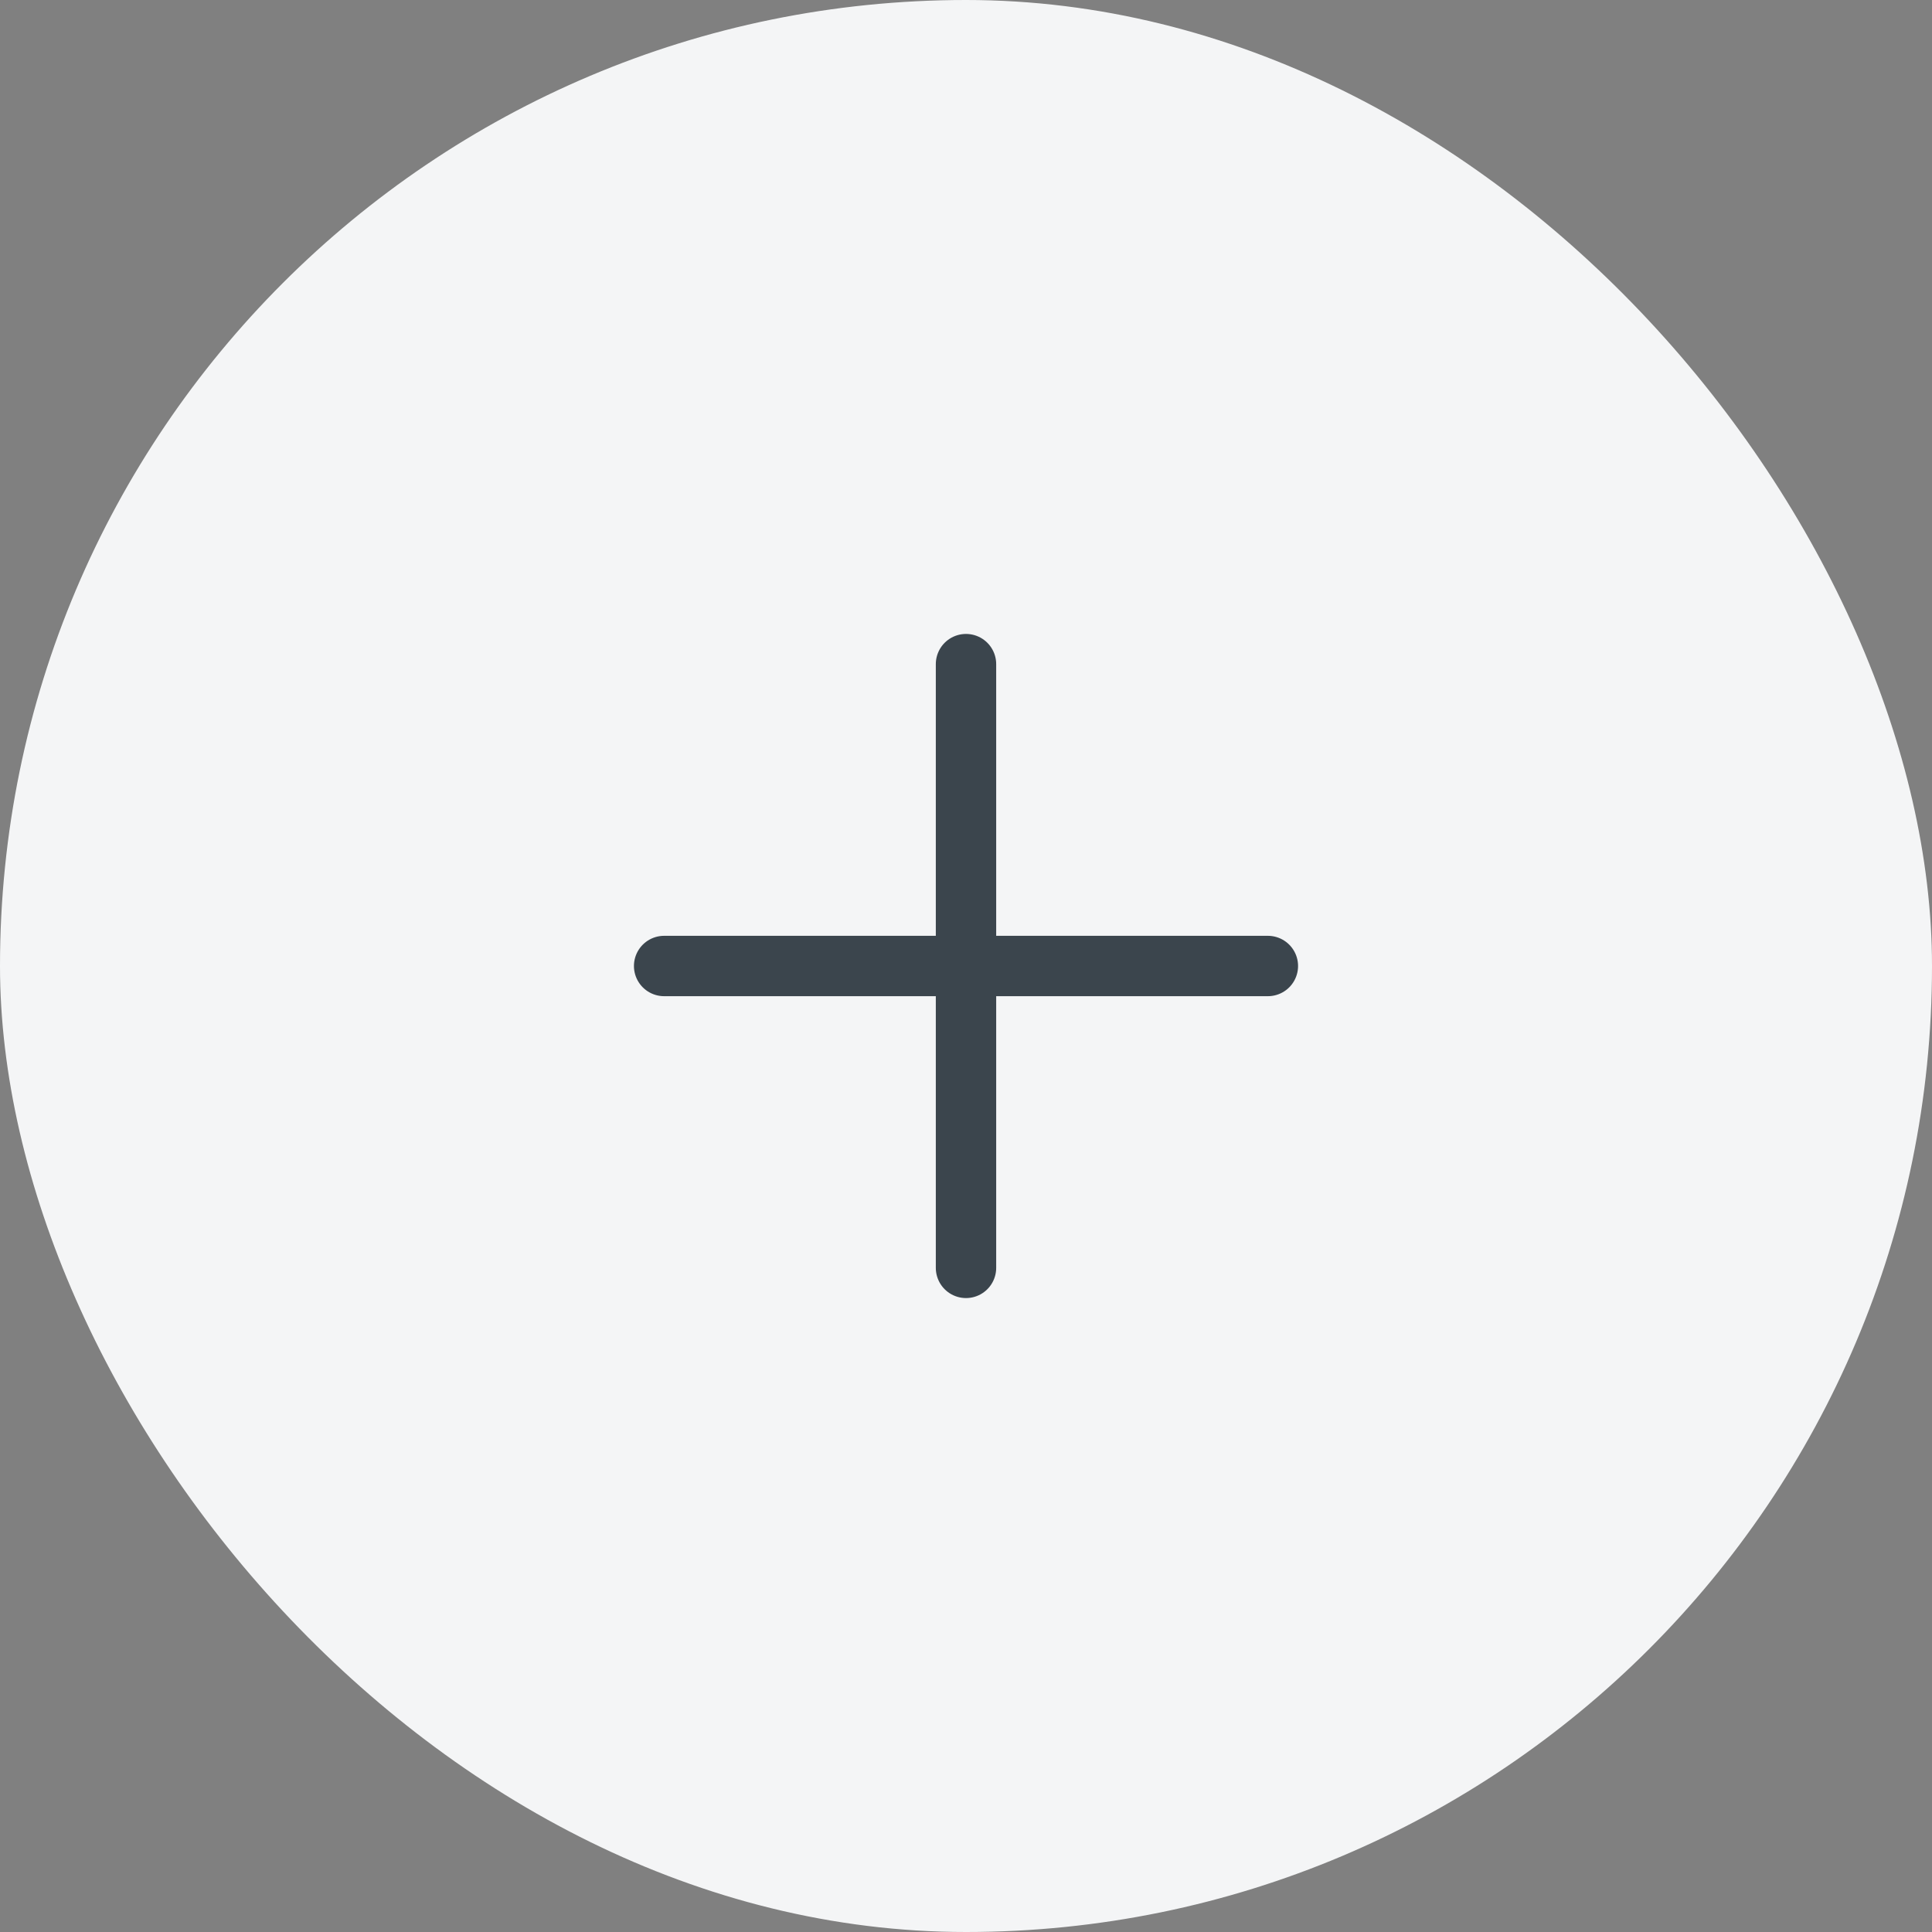 <svg width="48" height="48" viewBox="0 0 48 48" fill="none" xmlns="http://www.w3.org/2000/svg">
<rect x="0" y="0" width="48" height="48" fill="#808080" stroke="none"/>
<rect width="48" height="48" rx="24" fill="#F4F5F6"/>
<path d="M24 16.5V31.5M31.5 24L16.5 24" stroke="#3B454D" stroke-width="1.5" stroke-linecap="round" stroke-linejoin="round"/>
</svg>
